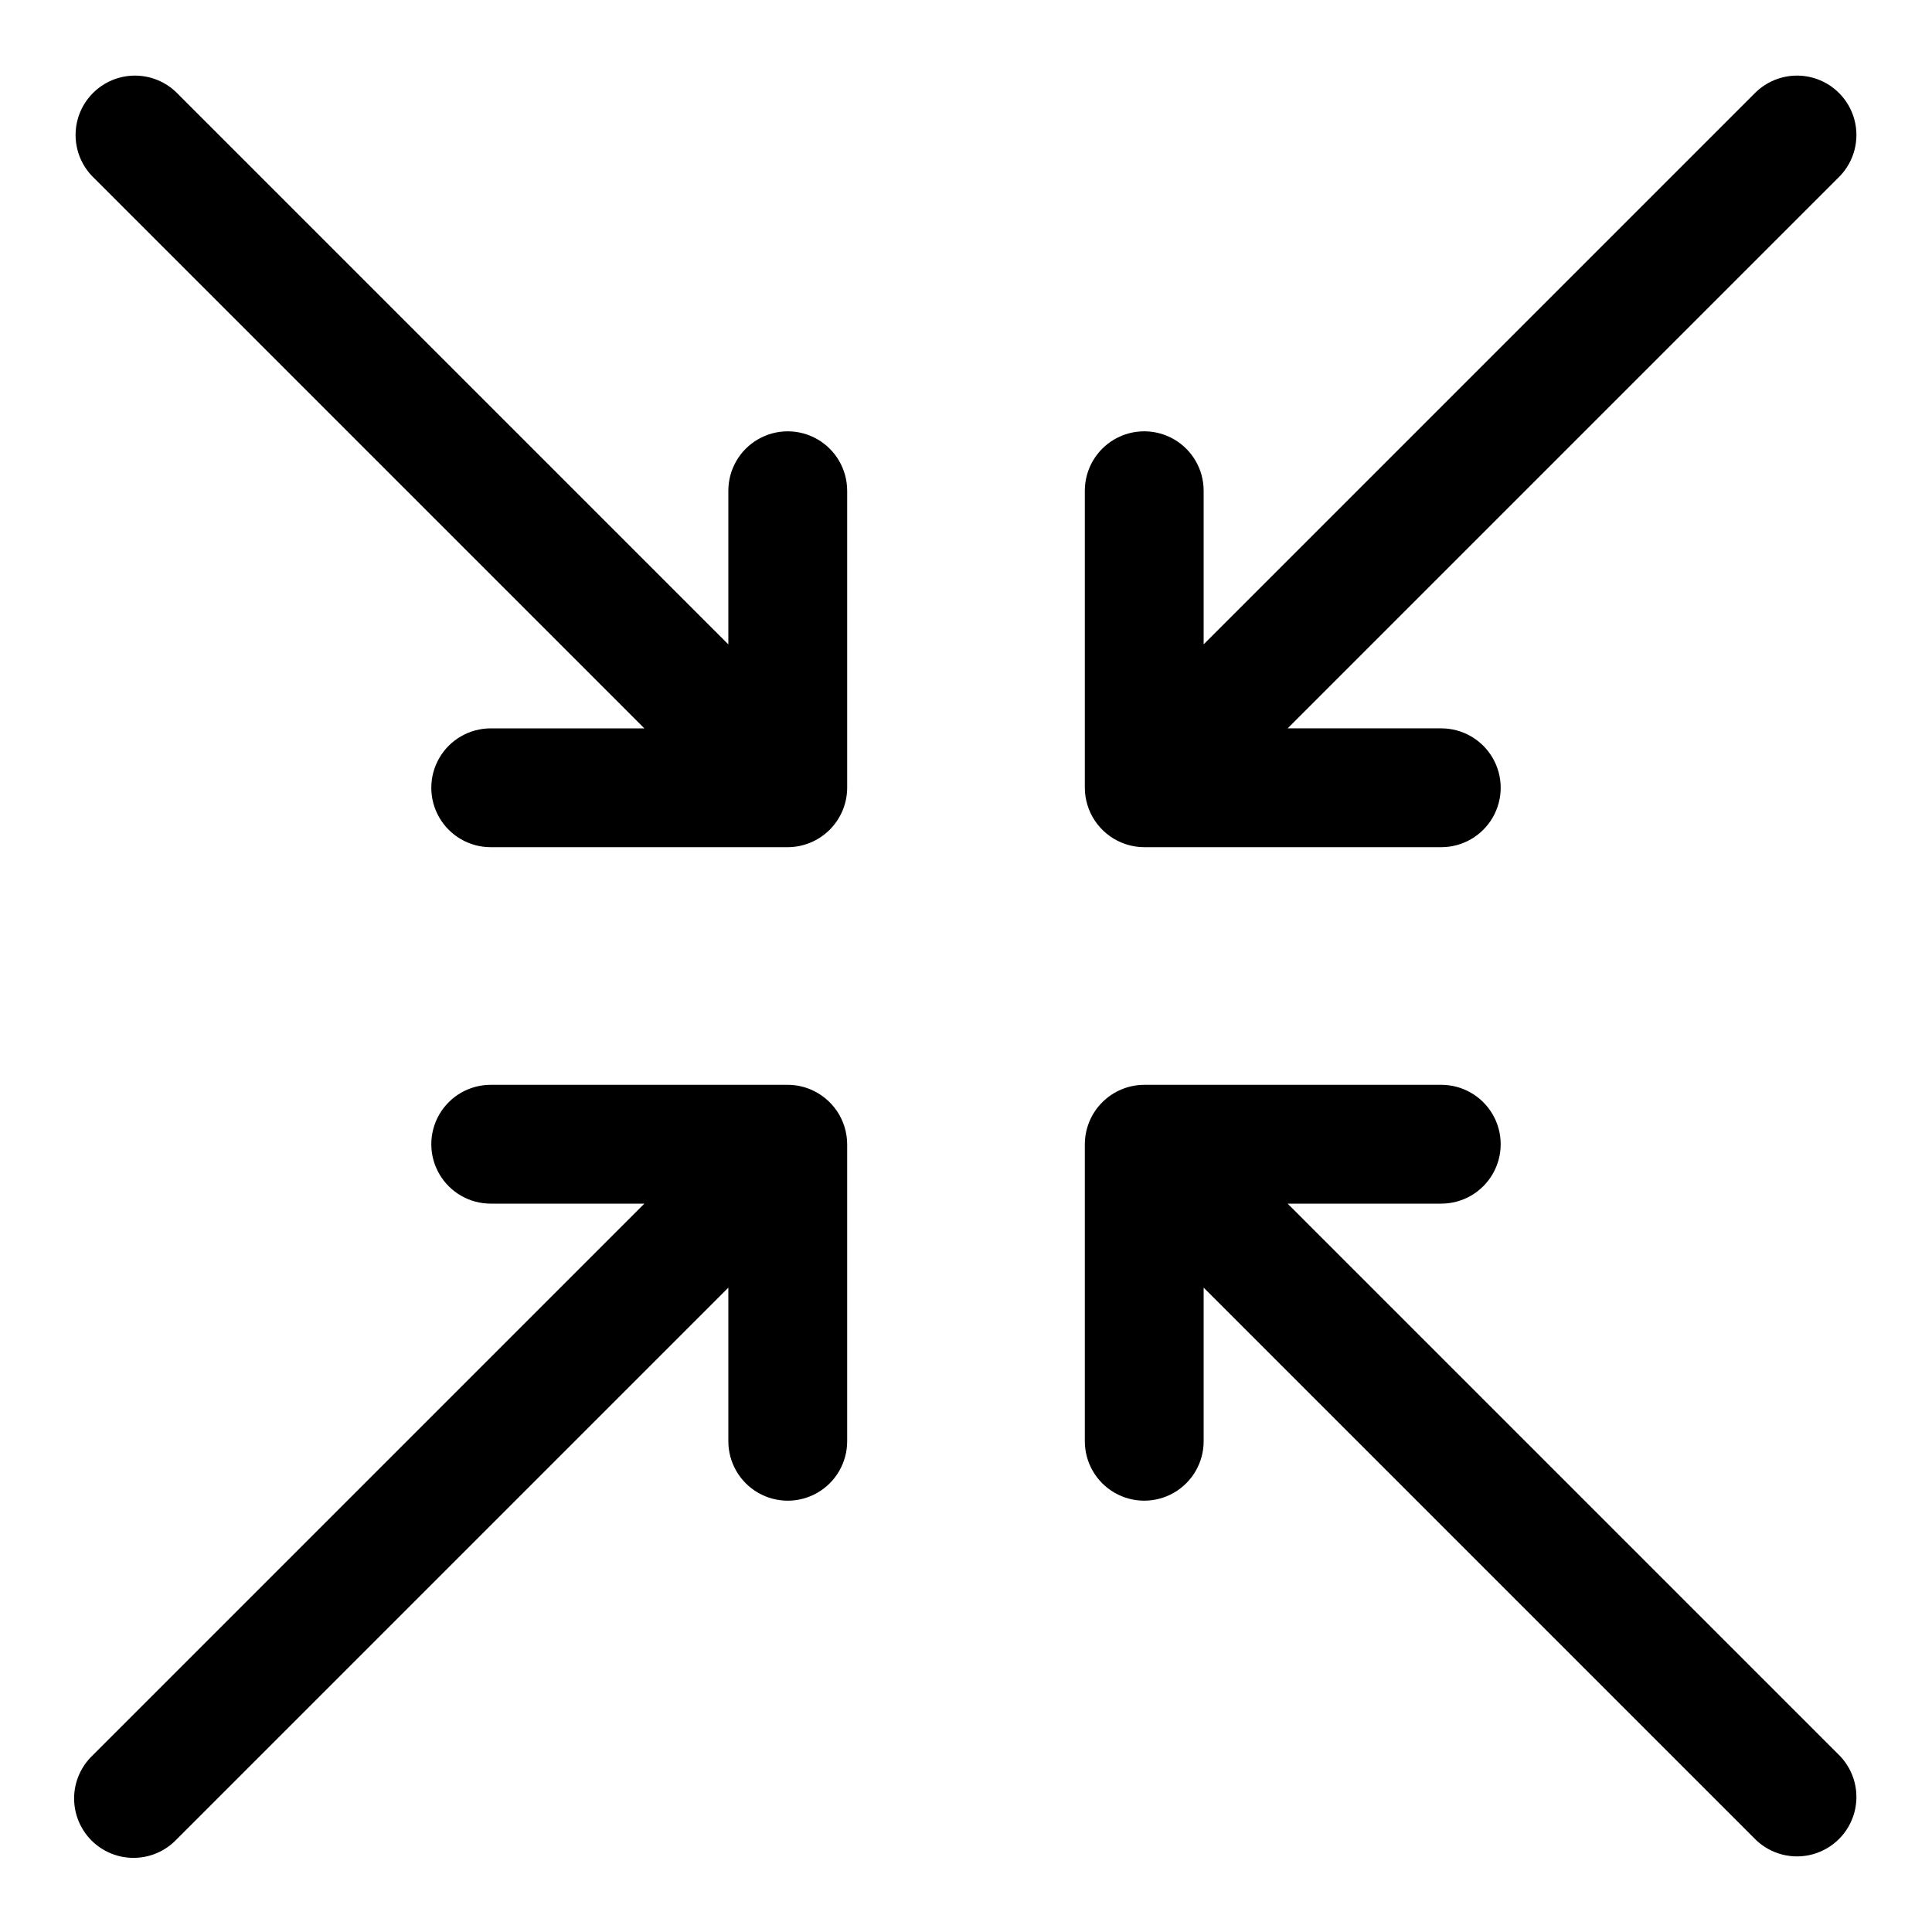 <?xml version="1.0" encoding="UTF-8"?>
<!-- Uploaded to: ICON Repo, www.svgrepo.com, Generator: ICON Repo Mixer Tools -->
<svg fill="#000000" width="800px" height="800px" version="1.1" viewBox="144 144 512 512" xmlns="http://www.w3.org/2000/svg">
 <path d="m368.51 274.05v78.719c-0.016 4.172-1.68 8.168-4.629 11.117-2.949 2.949-6.945 4.613-11.117 4.629h-78.719c-5.625 0-10.824-3.004-13.637-7.875-2.812-4.871-2.812-10.871 0-15.742 2.812-4.871 8.012-7.871 13.637-7.871h40.711l-146.31-146.31c-3.859-3.996-5.328-9.738-3.859-15.098 1.473-5.363 5.66-9.551 11.023-11.023 5.359-1.469 11.102 0 15.098 3.859l146.31 146.31v-40.711c0-5.625 3-10.824 7.871-13.637 4.871-2.812 10.871-2.812 15.742 0 4.871 2.812 7.875 8.012 7.875 13.637zm-9.73 158.65h-0.004c-1.902-0.793-3.945-1.207-6.012-1.211h-78.719c-5.625 0-10.824 3-13.637 7.871s-2.812 10.871 0 15.742c2.812 4.871 8.012 7.875 13.637 7.875h40.711l-146.31 146.31c-3.035 2.934-4.769 6.965-4.805 11.188-0.035 4.223 1.625 8.281 4.609 11.27 2.988 2.984 7.047 4.648 11.27 4.609 4.223-0.035 8.254-1.77 11.188-4.805l146.31-146.31v40.711c0 5.625 3 10.824 7.871 13.637 4.871 2.812 10.871 2.812 15.742 0 4.871-2.812 7.875-8.012 7.875-13.637v-78.719c-0.012-3.109-0.941-6.148-2.672-8.734-1.734-2.586-4.188-4.602-7.062-5.797zm126.46 30.277h40.711c5.625 0 10.824-3.004 13.637-7.875 2.812-4.871 2.812-10.871 0-15.742s-8.012-7.871-13.637-7.871h-78.719c-4.172 0.016-8.168 1.676-11.117 4.625s-4.609 6.945-4.625 11.117v78.719c0 5.625 3 10.824 7.871 13.637s10.871 2.812 15.742 0c4.871-2.812 7.875-8.012 7.875-13.637v-40.711l146.31 146.31c3.996 3.863 9.738 5.328 15.098 3.859 5.363-1.473 9.551-5.66 11.023-11.023 1.469-5.359 0.004-11.102-3.859-15.098zm-44.023-95.68c1.906 0.793 3.949 1.207 6.016 1.215h78.719c5.625 0 10.824-3.004 13.637-7.875 2.812-4.871 2.812-10.871 0-15.742-2.812-4.871-8.012-7.871-13.637-7.871h-40.711l146.31-146.31c3.863-3.996 5.328-9.738 3.859-15.098-1.473-5.363-5.66-9.551-11.023-11.023-5.359-1.469-11.102 0-15.098 3.859l-146.31 146.31v-40.711c0-5.625-3.004-10.824-7.875-13.637-4.871-2.812-10.871-2.812-15.742 0s-7.871 8.012-7.871 13.637v78.719c0.008 3.113 0.938 6.148 2.668 8.734 1.734 2.586 4.188 4.602 7.059 5.797z"/>
</svg>
